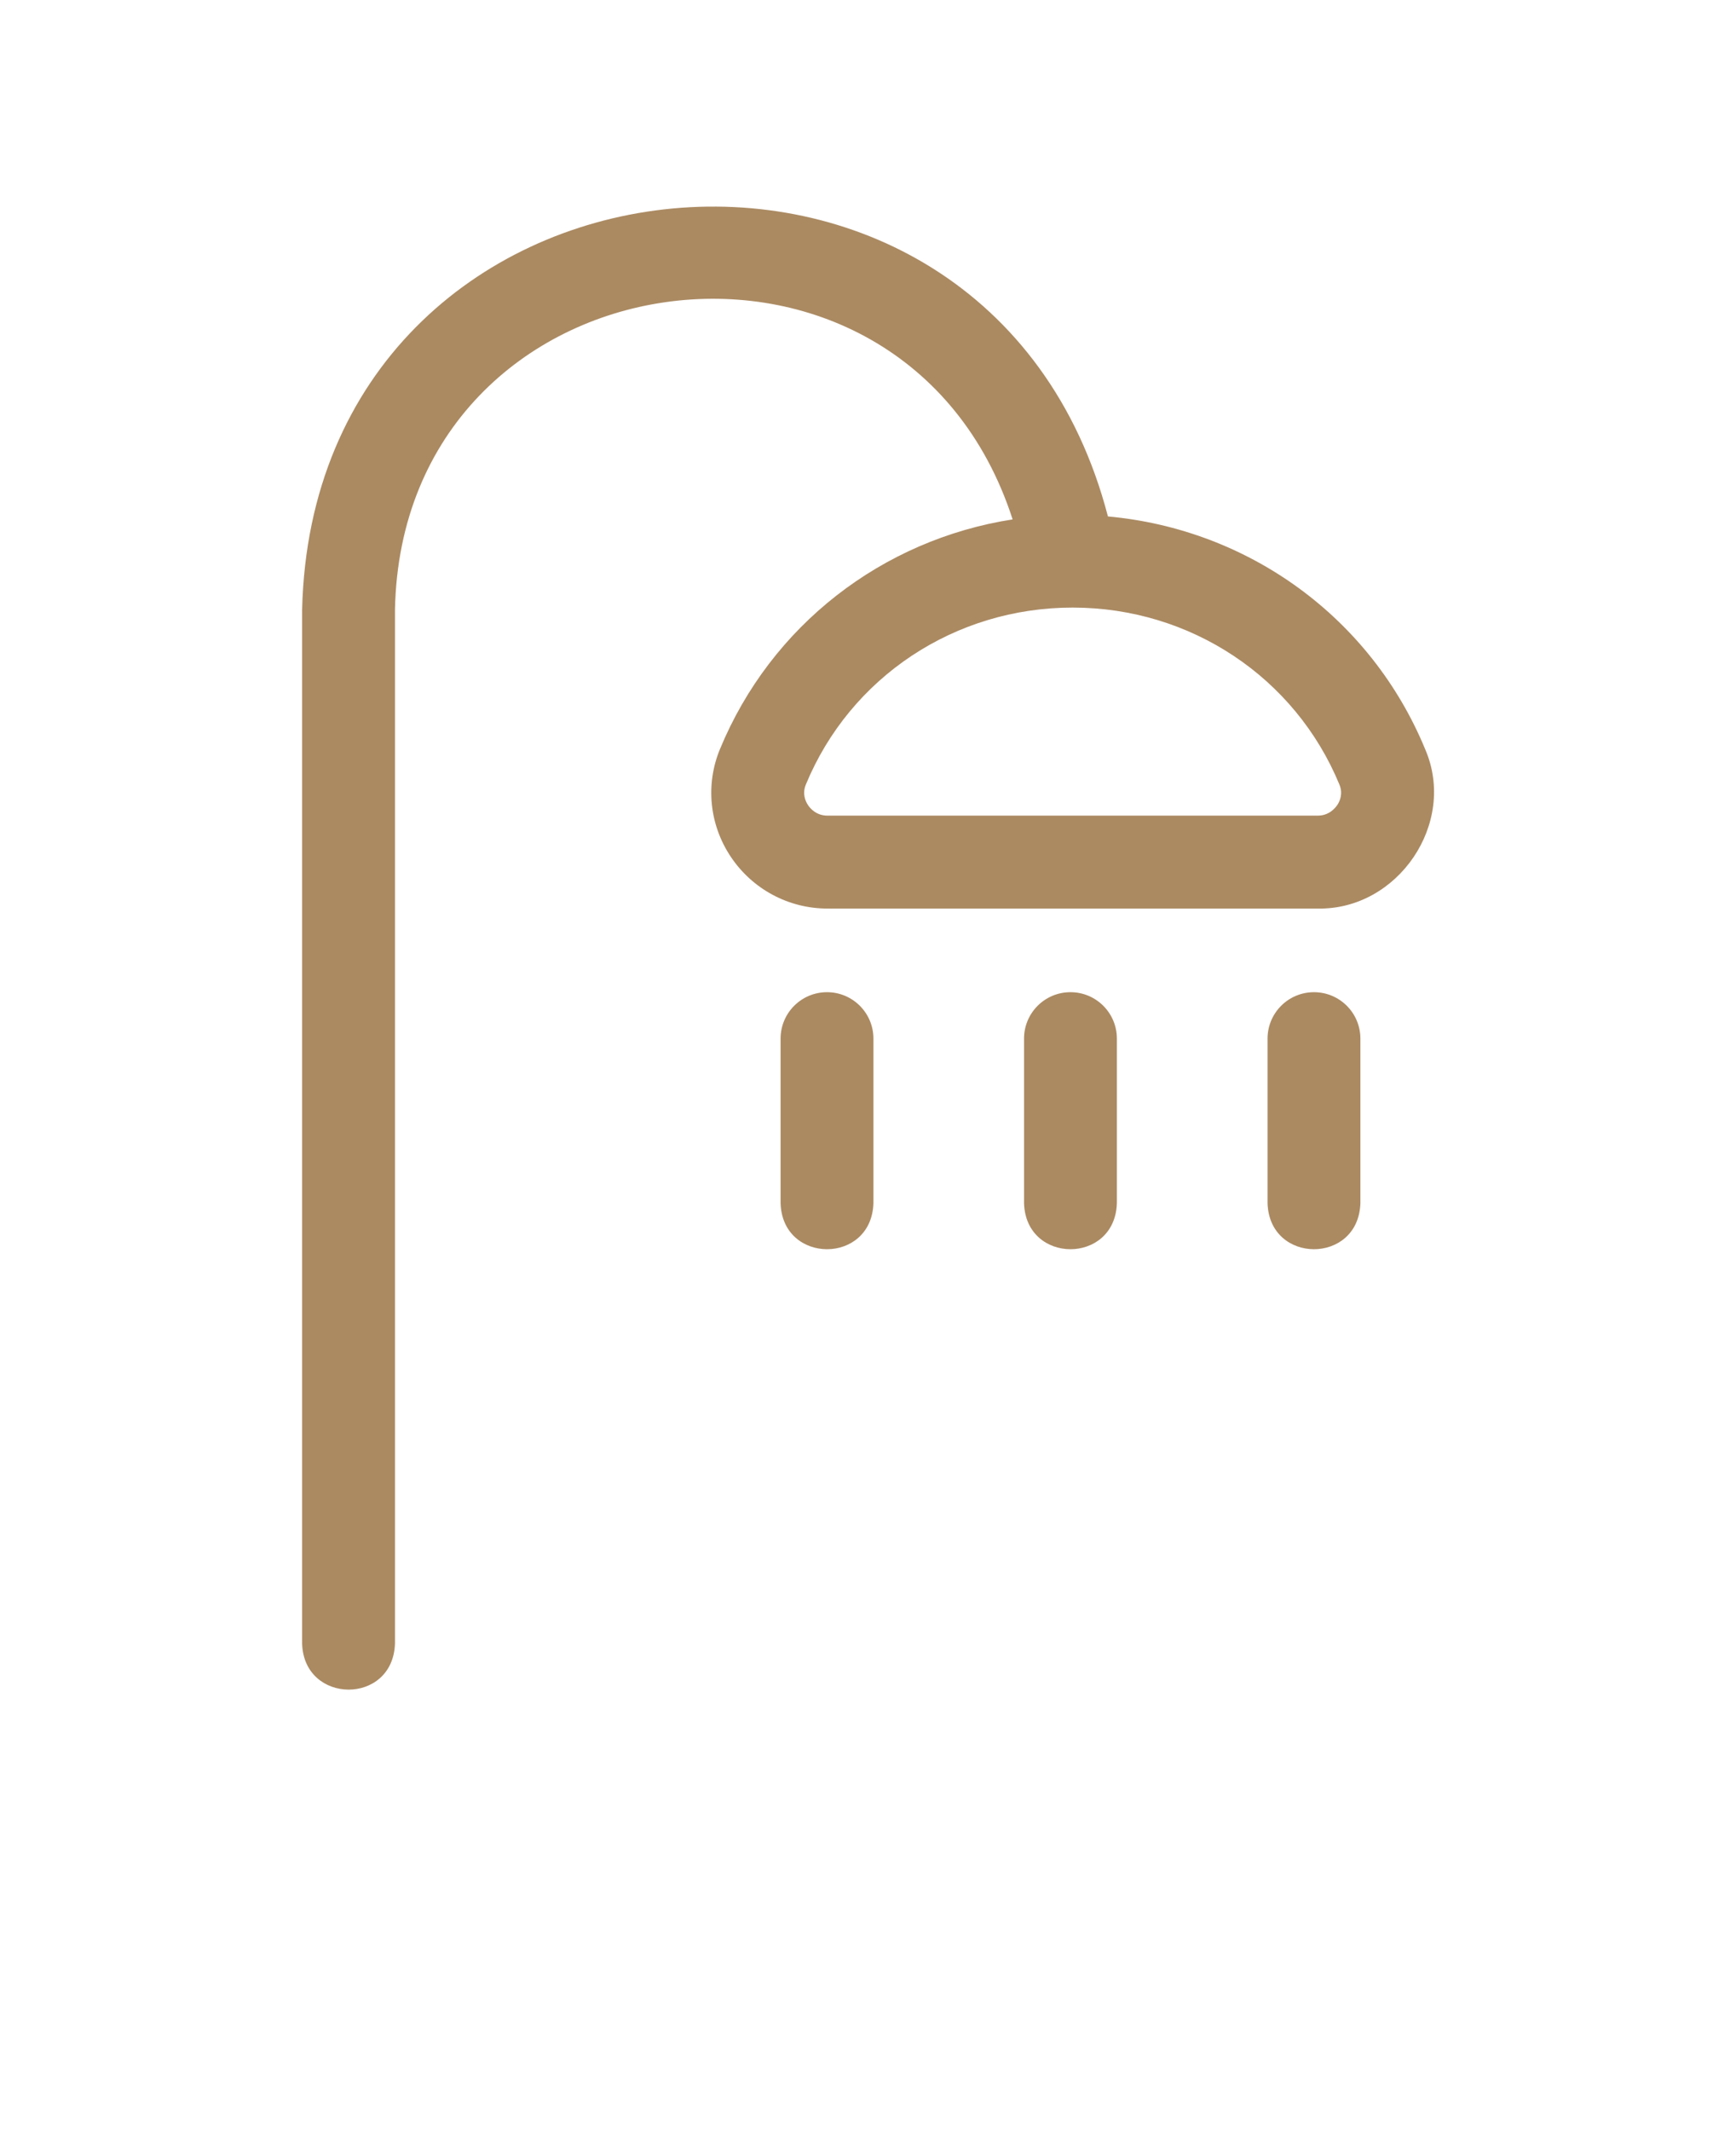 <svg xmlns="http://www.w3.org/2000/svg" version="1.1" viewBox="-5.0 -10.0 110.0 135.0">
 <path fill="#ab8a62" d="m85.305 37.461c-3.438-8.332-11.18-13.938-20.102-14.746-7.625-29.273-50.344-24.566-51.059 5.898v65.504c0.109 3.859 5.754 3.914 5.883 0v-65.504c0.469-22.805 32.176-27.215 39.137-5.711-8.258 1.285-15.309 6.715-18.547 14.559-0.926 2.242-0.668 4.789 0.691 6.816 1.371 2.051 3.66 3.277 6.121 3.277h31.066c5.082 0.098 8.844-5.41 6.809-10.094zm-5.578 3.543c-0.133 0.199-0.523 0.664-1.23 0.664h-31.066c-0.711 0-1.098-0.465-1.23-0.664-0.156-0.234-0.383-0.715-0.141-1.301 2.812-6.812 9.445-11.215 16.906-11.215 7.457 0 14.094 4.402 16.906 11.215 0.242 0.586 0.016 1.066-0.141 1.301z"/>
 <path fill="#ab8a62" d="m78.258 52.852c-1.625 0-2.941 1.316-2.941 2.941v10.426c0.117 3.883 5.762 3.891 5.883 0v-10.426c0-1.625-1.316-2.941-2.941-2.941z"/>
 <path fill="#ab8a62" d="m62.828 52.852c-1.625 0-2.941 1.316-2.941 2.941v10.426c0.117 3.883 5.762 3.891 5.883 0v-10.426c0-1.625-1.316-2.941-2.941-2.941z"/>
 <path fill="#ab8a62" d="m47.402 52.852c-1.625 0-2.941 1.316-2.941 2.941v10.426c0.117 3.883 5.762 3.891 5.883 0v-10.426c0-1.625-1.316-2.941-2.941-2.941z"/>
</svg>